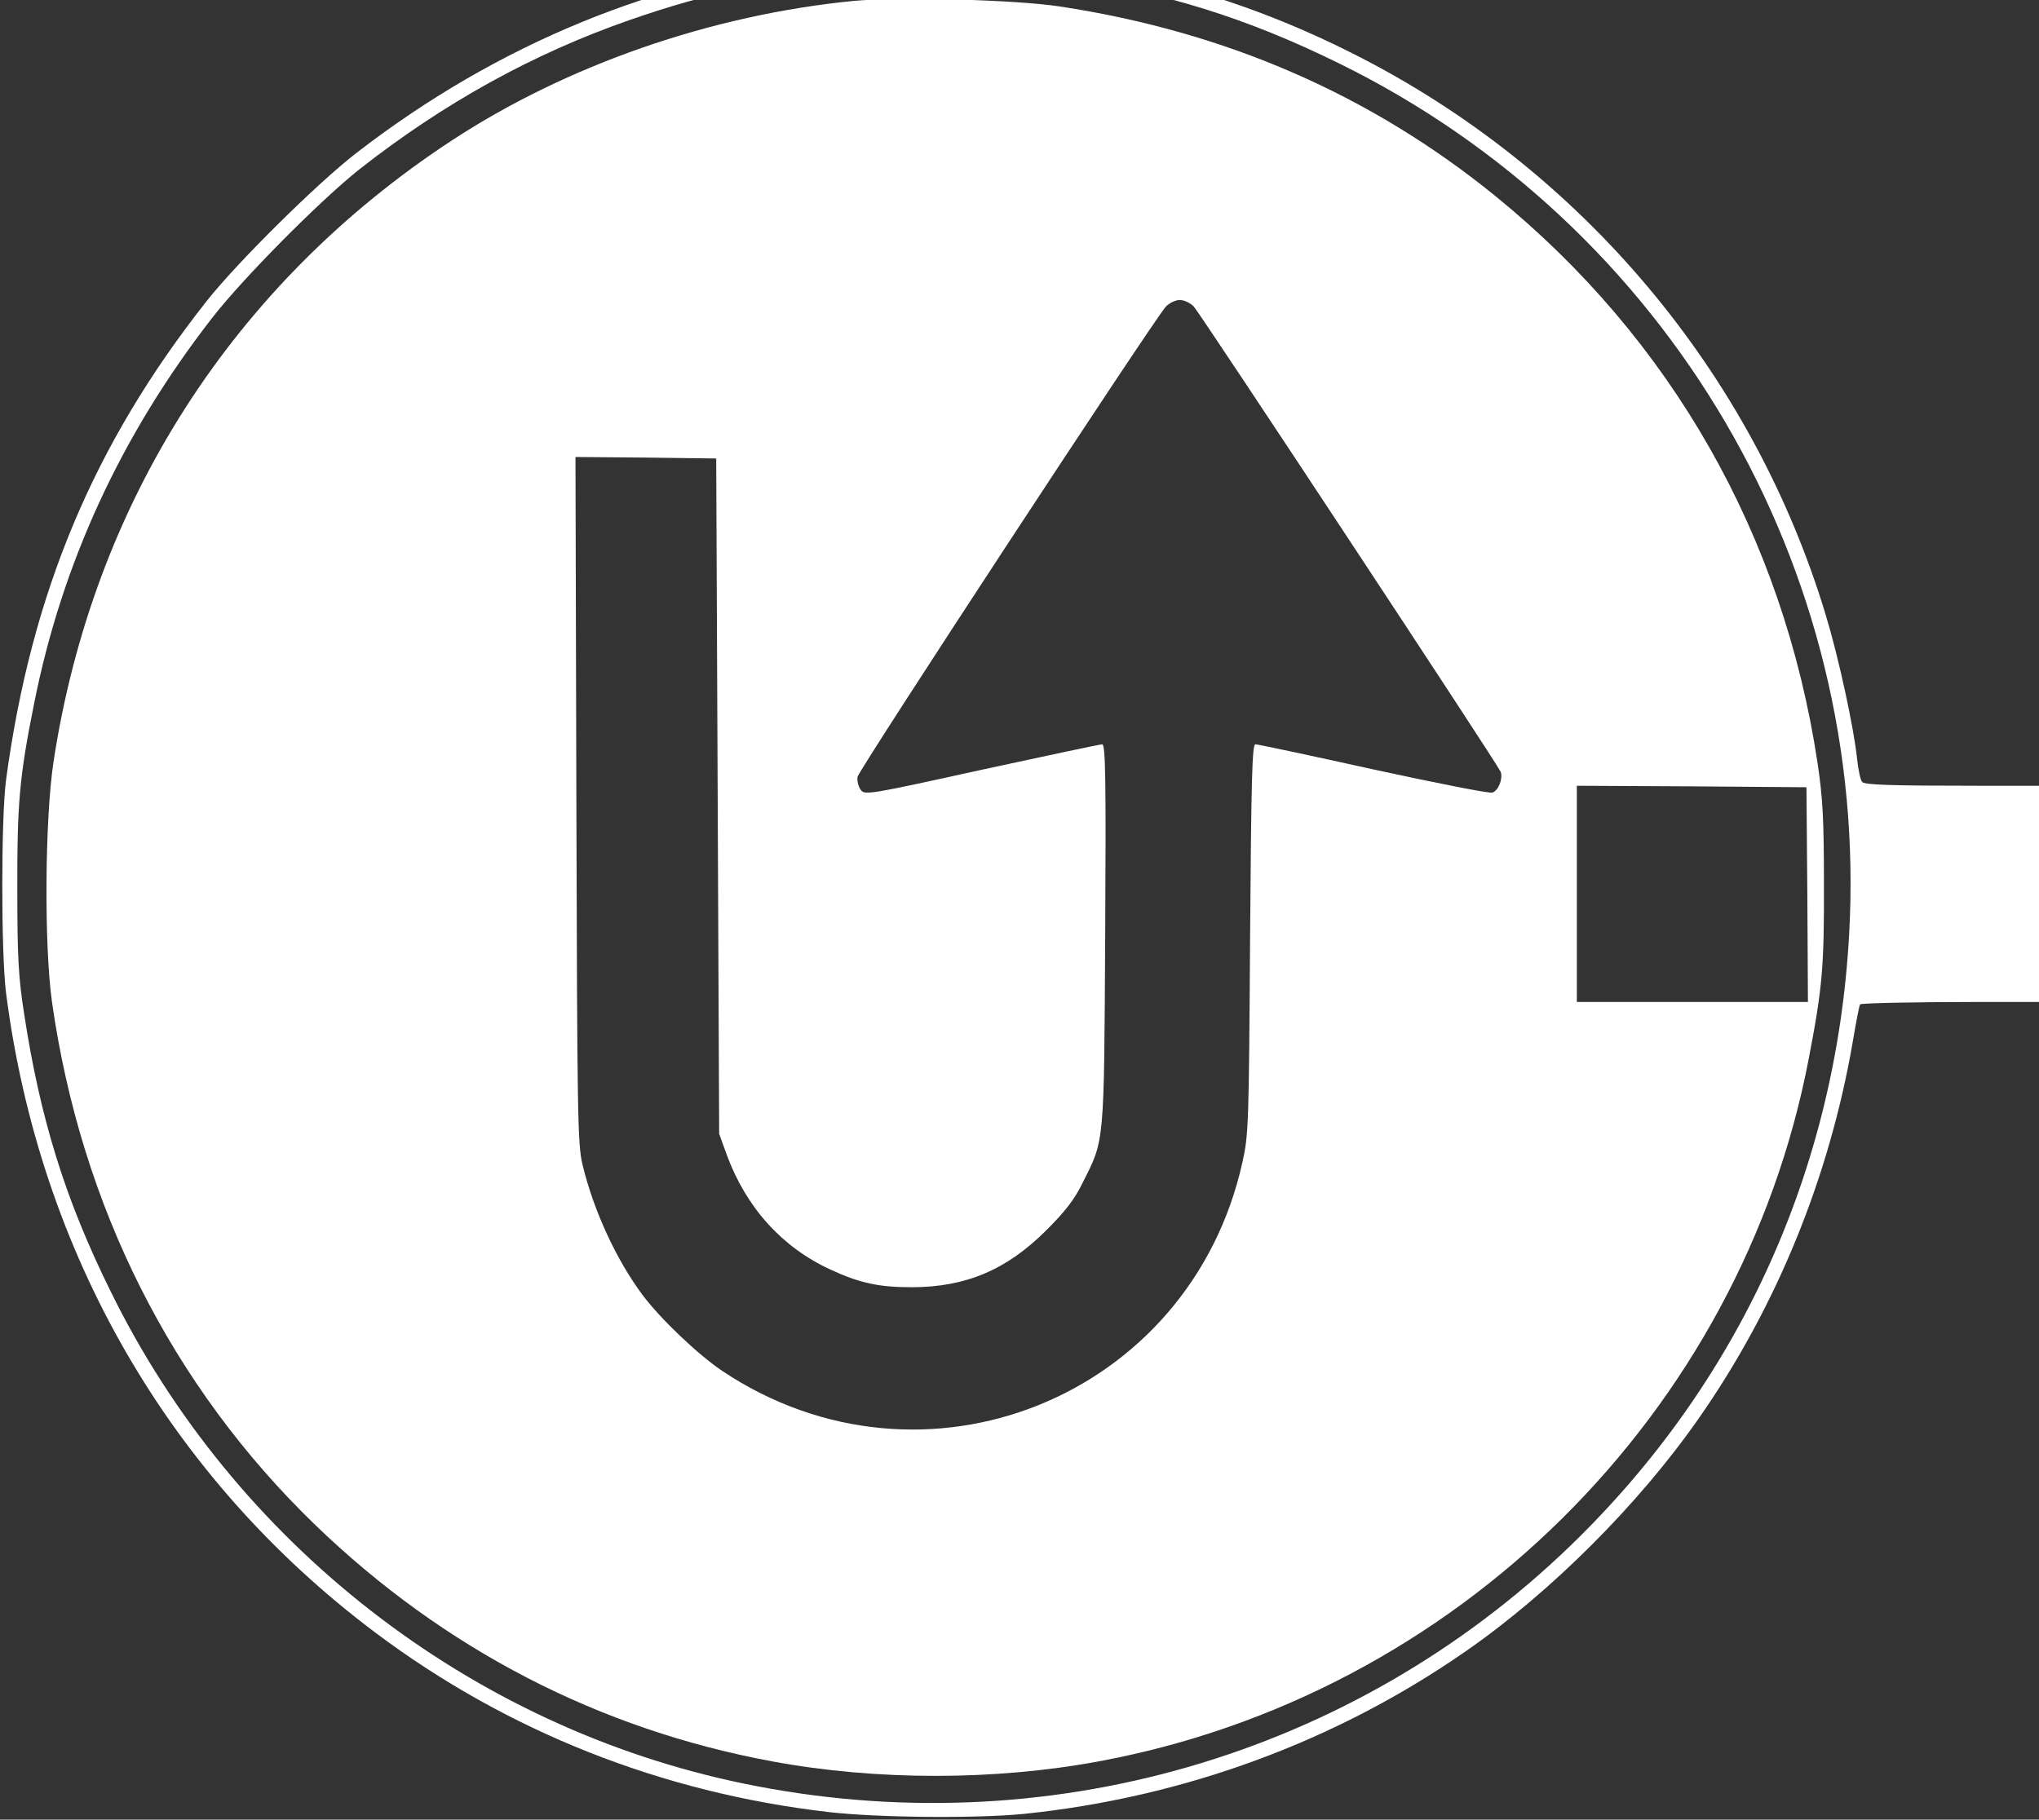 <?xml version="1.0" encoding="UTF-8" standalone="no"?>
<!-- Created with Inkscape (http://www.inkscape.org/) -->

<svg
   width="103.236mm"
   height="92.151mm"
   viewBox="0 0 103.236 92.151"
   version="1.1"
   id="svg11898"
   inkscape:version="1.1 (c68e22c387, 2021-05-23)"
   sodipodi:docname="u-turn.svg"
   xmlns:inkscape="http://www.inkscape.org/namespaces/inkscape"
   xmlns:sodipodi="http://sodipodi.sourceforge.net/DTD/sodipodi-0.dtd"
   xmlns="http://www.w3.org/2000/svg"
   xmlns:svg="http://www.w3.org/2000/svg">
  <rect x="0" y="0" width="103.236" height="92.151" fill="#333333" stroke="none"/>
  <sodipodi:namedview
     id="namedview11900"
     pagecolor="#ffffff"
     bordercolor="#666666"
     borderopacity="1.0"
     inkscape:pageshadow="2"
     inkscape:pageopacity="0.0"
     inkscape:pagecheckerboard="0"
     inkscape:document-units="mm"
     showgrid="false"
     fit-margin-top="0"
     fit-margin-left="0"
     fit-margin-right="0"
     fit-margin-bottom="0"
     inkscape:zoom="0.74118967"
     inkscape:cx="203.05194"
     inkscape:cy="321.77998"
     inkscape:window-width="1920"
     inkscape:window-height="1017"
     inkscape:window-x="-8"
     inkscape:window-y="32"
     inkscape:window-maximized="1"
     inkscape:current-layer="layer1" />
  <defs
     id="defs11895" />
  <g
     inkscape:label="Layer 1"
     inkscape:groupmode="layer"
     id="layer1"
     transform="translate(-73.322,-60.302)">
    <g
       id="g1445"
       transform="matrix(0.015,0,0,-0.015,68.409,158.295)"
       style="fill:#ffffff;fill-opacity:1">
      <path
         d="m 3260,6684 c -19,-2 -82,-9 -140,-15 C 2551,6608 2007,6385 1530,6016 1398,5914 1127,5646 1024,5515 644,5033 433,4531 348,3900 331,3771 331,3316 348,3180 461,2303 900,1543 1593,1022 2039,687 2561,480 3125,415 c 165,-19 499,-22 660,-6 540,56 1051,244 1490,549 287,199 585,497 787,787 262,375 440,812 519,1269 11,66 22,123 25,128 3,4 178,8 390,8 h 384 v 365 365 h -379 c -291,0 -381,3 -388,13 -6,6 -13,41 -17,77 -11,107 -63,346 -106,487 -247,818 -825,1505 -1590,1892 -321,163 -650,265 -1017,317 -102,14 -544,27 -623,18 z m 655,-74 c 345,-52 621,-138 930,-290 C 5959,5774 6639,4614 6569,3377 6525,2583 6197,1864 5629,1315 4890,601 3852,302 2839,511 1916,701 1118,1322 700,2175 c -153,310 -237,582 -291,935 -19,122 -23,189 -23,415 -1,293 7,385 56,629 94,476 294,910 602,1306 104,134 361,393 495,500 285,224 586,391 913,505 267,93 477,137 803,169 22,2 148,3 280,1 179,-3 276,-9 380,-25 z"
         id="path1352"
         style="fill:#ffffff;fill-opacity:1" />
      <path
         d="M 3211,6530 C 2728,6483 2240,6313 1850,6057 1114,5573 641,4835 508,3960 c -29,-194 -32,-617 -5,-810 98,-689 404,-1297 888,-1765 435,-420 959,-691 1544,-799 351,-65 749,-65 1100,0 1208,223 2169,1175 2398,2374 46,239 52,311 51,590 0,219 -4,290 -22,410 -116,765 -493,1428 -1087,1911 -421,342 -910,555 -1470,640 -150,23 -540,33 -694,19 z M 4357,5498 c 25,-28 1026,-1546 1036,-1571 8,-22 -7,-63 -28,-70 -8,-4 -189,32 -401,78 -212,47 -391,85 -399,85 -11,0 -14,-115 -18,-657 -4,-628 -5,-662 -26,-755 -177,-795 -1077,-1156 -1755,-704 -82,55 -208,175 -269,256 -89,119 -166,286 -203,440 -17,70 -18,159 -21,1233 l -3,1157 237,-2 238,-3 5,-1140 5,-1140 26,-72 c 66,-178 187,-312 351,-387 97,-45 163,-59 272,-59 184,0 322,59 456,193 63,63 95,104 122,160 74,147 72,122 76,838 3,524 1,642 -10,642 -7,0 -190,-39 -407,-86 -381,-84 -395,-86 -408,-68 -8,11 -13,30 -11,44 4,24 997,1539 1041,1588 12,12 32,22 47,22 15,0 35,-10 47,-22 z m 2071,-1985 2,-363 h -390 -390 v 365 365 l 388,-2 387,-3 z"
         id="path1354"
         style="fill:#ffffff;fill-opacity:1" />
    </g>
  </g>
</svg>
